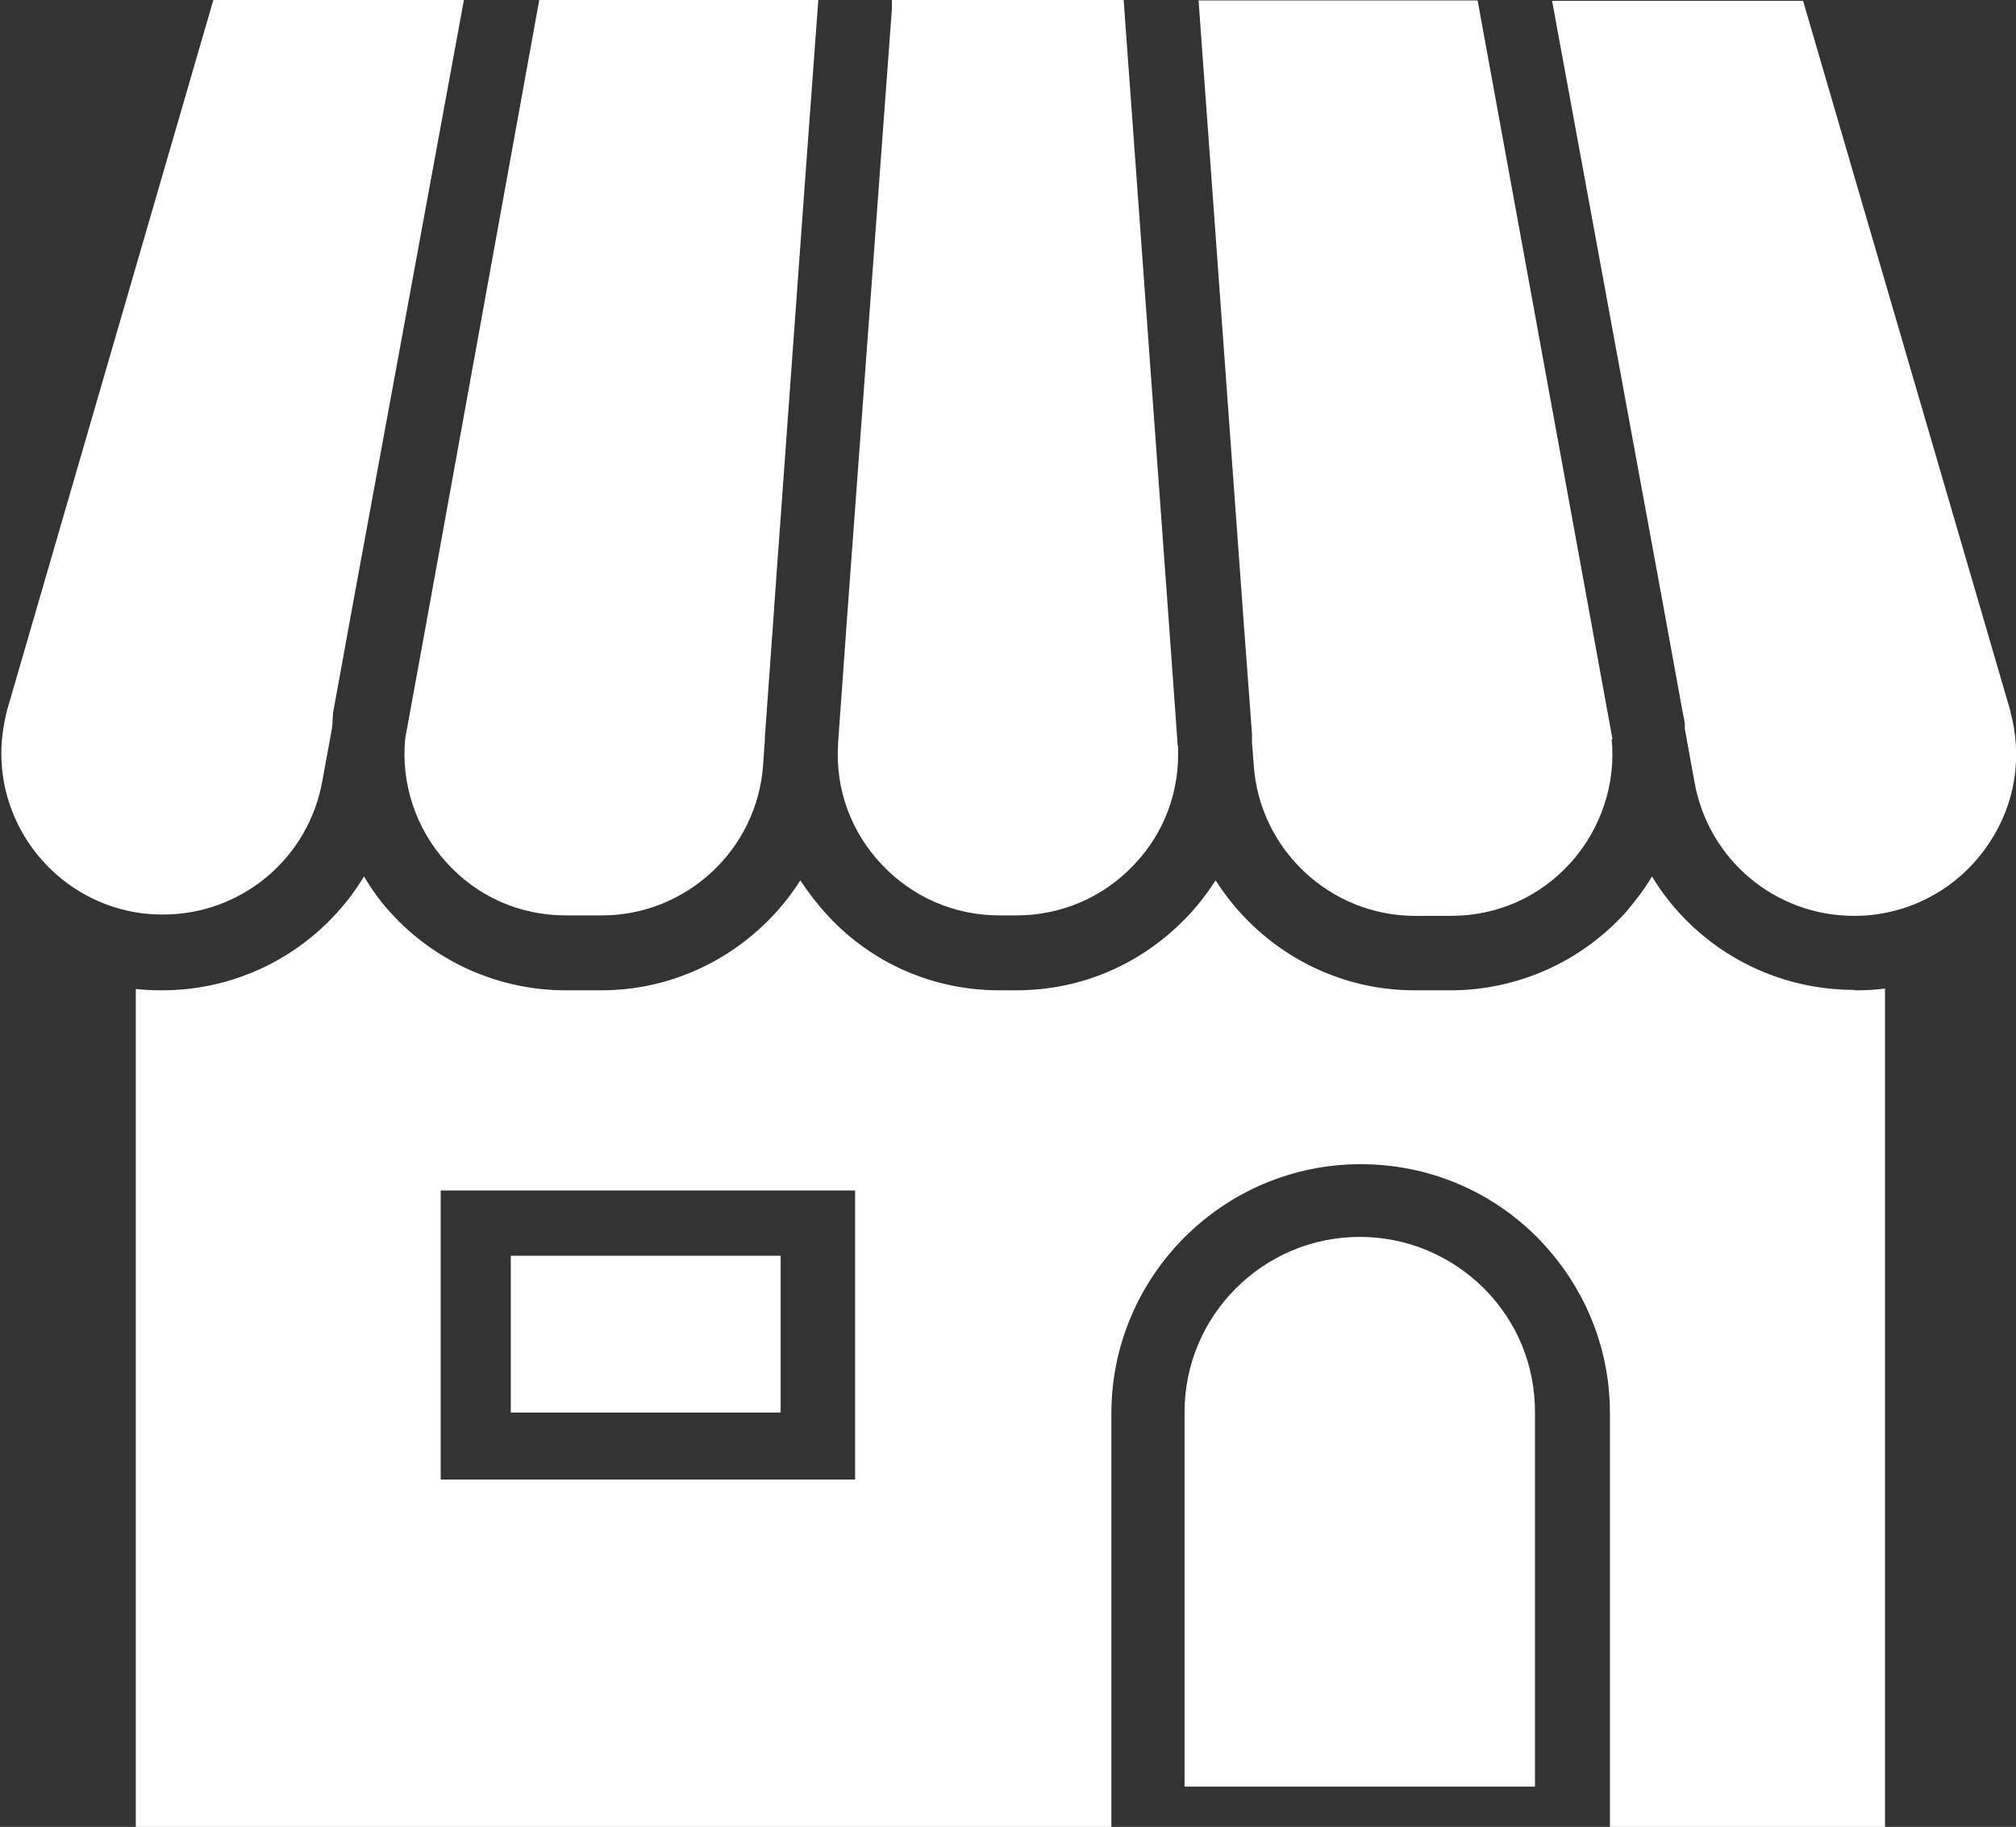 <?xml version="1.0" encoding="UTF-8"?>
<svg id="_レイヤー_2" data-name="レイヤー 2" xmlns="http://www.w3.org/2000/svg" viewBox="0 0 46.02 41.71">
  <rect x="0" y="0" width="46.02" height="41.71" fill="#333333" stroke="none"/>
  <defs>
    <style>
      .cls-1 {
        fill: #fff;
      }
    </style>
  </defs>
  <g id="_レイヤー_5" data-name="レイヤー 5">
    <g>
      <path class="cls-1" d="M45.89,16.24c.28,1.03.12,2.09-.47,2.99-.58.89-1.5,1.48-2.54,1.64-.19.03-.37.04-.56.04-1.8,0-3.33-1.29-3.64-3.06,0,0,0,0,0,0l-.22-1.21s0,0,0,0c0-.03,0-.06,0-.08,0-.03,0-.06-.01-.09,0-.05-.02-.11-.03-.16l-.45-2.47-2.54-13.82h5.73l4.74,16.24Z"/>
      <path class="cls-1" d="M42.32,22.6c-1.93,0-3.66-1.02-4.61-2.59-.17.29-.38.56-.6.82-1.02,1.13-2.47,1.78-4,1.78h-.82c-1.9,0-3.58-1-4.54-2.51-.19.29-.4.57-.65.83-1.03,1.08-2.41,1.68-3.9,1.68h-.38c-1.5,0-2.89-.6-3.91-1.69-.24-.26-.45-.53-.64-.82-.96,1.51-2.65,2.51-4.54,2.51h-.82c-1.52,0-2.98-.65-4-1.78-.23-.25-.43-.53-.6-.82-.95,1.57-2.67,2.6-4.61,2.6-.2,0-.41-.01-.6-.03v19.15h22.27s0-.05,0-.07v-9.39c0-3.13,2.55-5.69,5.69-5.69,1.52,0,2.95.59,4.02,1.66,1.07,1.08,1.67,2.5,1.67,4.02v9.39s0,.05,0,.07h6.28v-19.15c-.23.03-.45.04-.68.04ZM10.06,27.18h9.46v6.6h-9.46v-6.6Z"/>
      <path class="cls-1" d="M36.79,16.87c.1,1.02-.24,2.05-.93,2.82-.71.79-1.68,1.22-2.74,1.22h-.82c-1.93,0-3.55-1.51-3.68-3.44l-.04-.52v-.02s0-.07,0-.07c0,0,0,0,0,0v-.1s-.21-2.83-.21-2.83l-1.01-13.92h6.37l2.58,14.13.5,2.74Z"/>
      <path class="cls-1" d="M35.04,32.24v8.55h-8v-8.55c0-2.2,1.79-4,4-4,1.07,0,2.07.42,2.83,1.17.76.76,1.17,1.76,1.17,2.83Z"/>
      <path class="cls-1" d="M26.89,17.02c.05,1.02-.3,1.99-1.01,2.73-.7.74-1.66,1.15-2.68,1.15h-.38c-1.03,0-1.98-.41-2.69-1.16-.7-.74-1.06-1.71-1-2.73,0,0,0,0,0,0h0s0-.01,0-.02c0,0,0,0,0,0,0,0,0,0,0,0,0,0,0,0,0-.01h0s.21-2.93.21-2.93L20.36.2v-.2h5.29l1.02,14.04.21,2.92v.06Z"/>
      <path class="cls-1" d="M18.68,0l-.3,4.08-.71,9.81s0,.01,0,.02l-.21,2.92h0s0,.03,0,.04c0,0,0,0,0,.01,0,0,0,0,0,.01h0s-.04.57-.04.57c-.13,1.93-1.75,3.44-3.68,3.44h-.82c-1.06,0-2.03-.43-2.74-1.22-.69-.77-1.03-1.79-.93-2.82h0s.5-2.74.5-2.74L12.31,0h6.37Z"/>
      <path class="cls-1" d="M10.59,0l-2.54,13.82-.45,2.47s0,0,0,0c0,.02,0,.03,0,.05,0,.03-.01.06-.01.1,0,.02,0,.03,0,.05,0,.03,0,.06-.01.09,0,.02,0,.03,0,.04l-.22,1.2s0,0,0,0c-.31,1.77-1.84,3.06-3.64,3.06-.17,0-.33-.01-.49-.03-1.82-.24-3.2-1.81-3.2-3.65,0-.33.05-.66.13-.98L4.87,0h5.73Z"/>
      <rect class="cls-1" x="11.66" y="28.67" width="6.16" height="3.58"/>
    </g>
  </g>
</svg>
